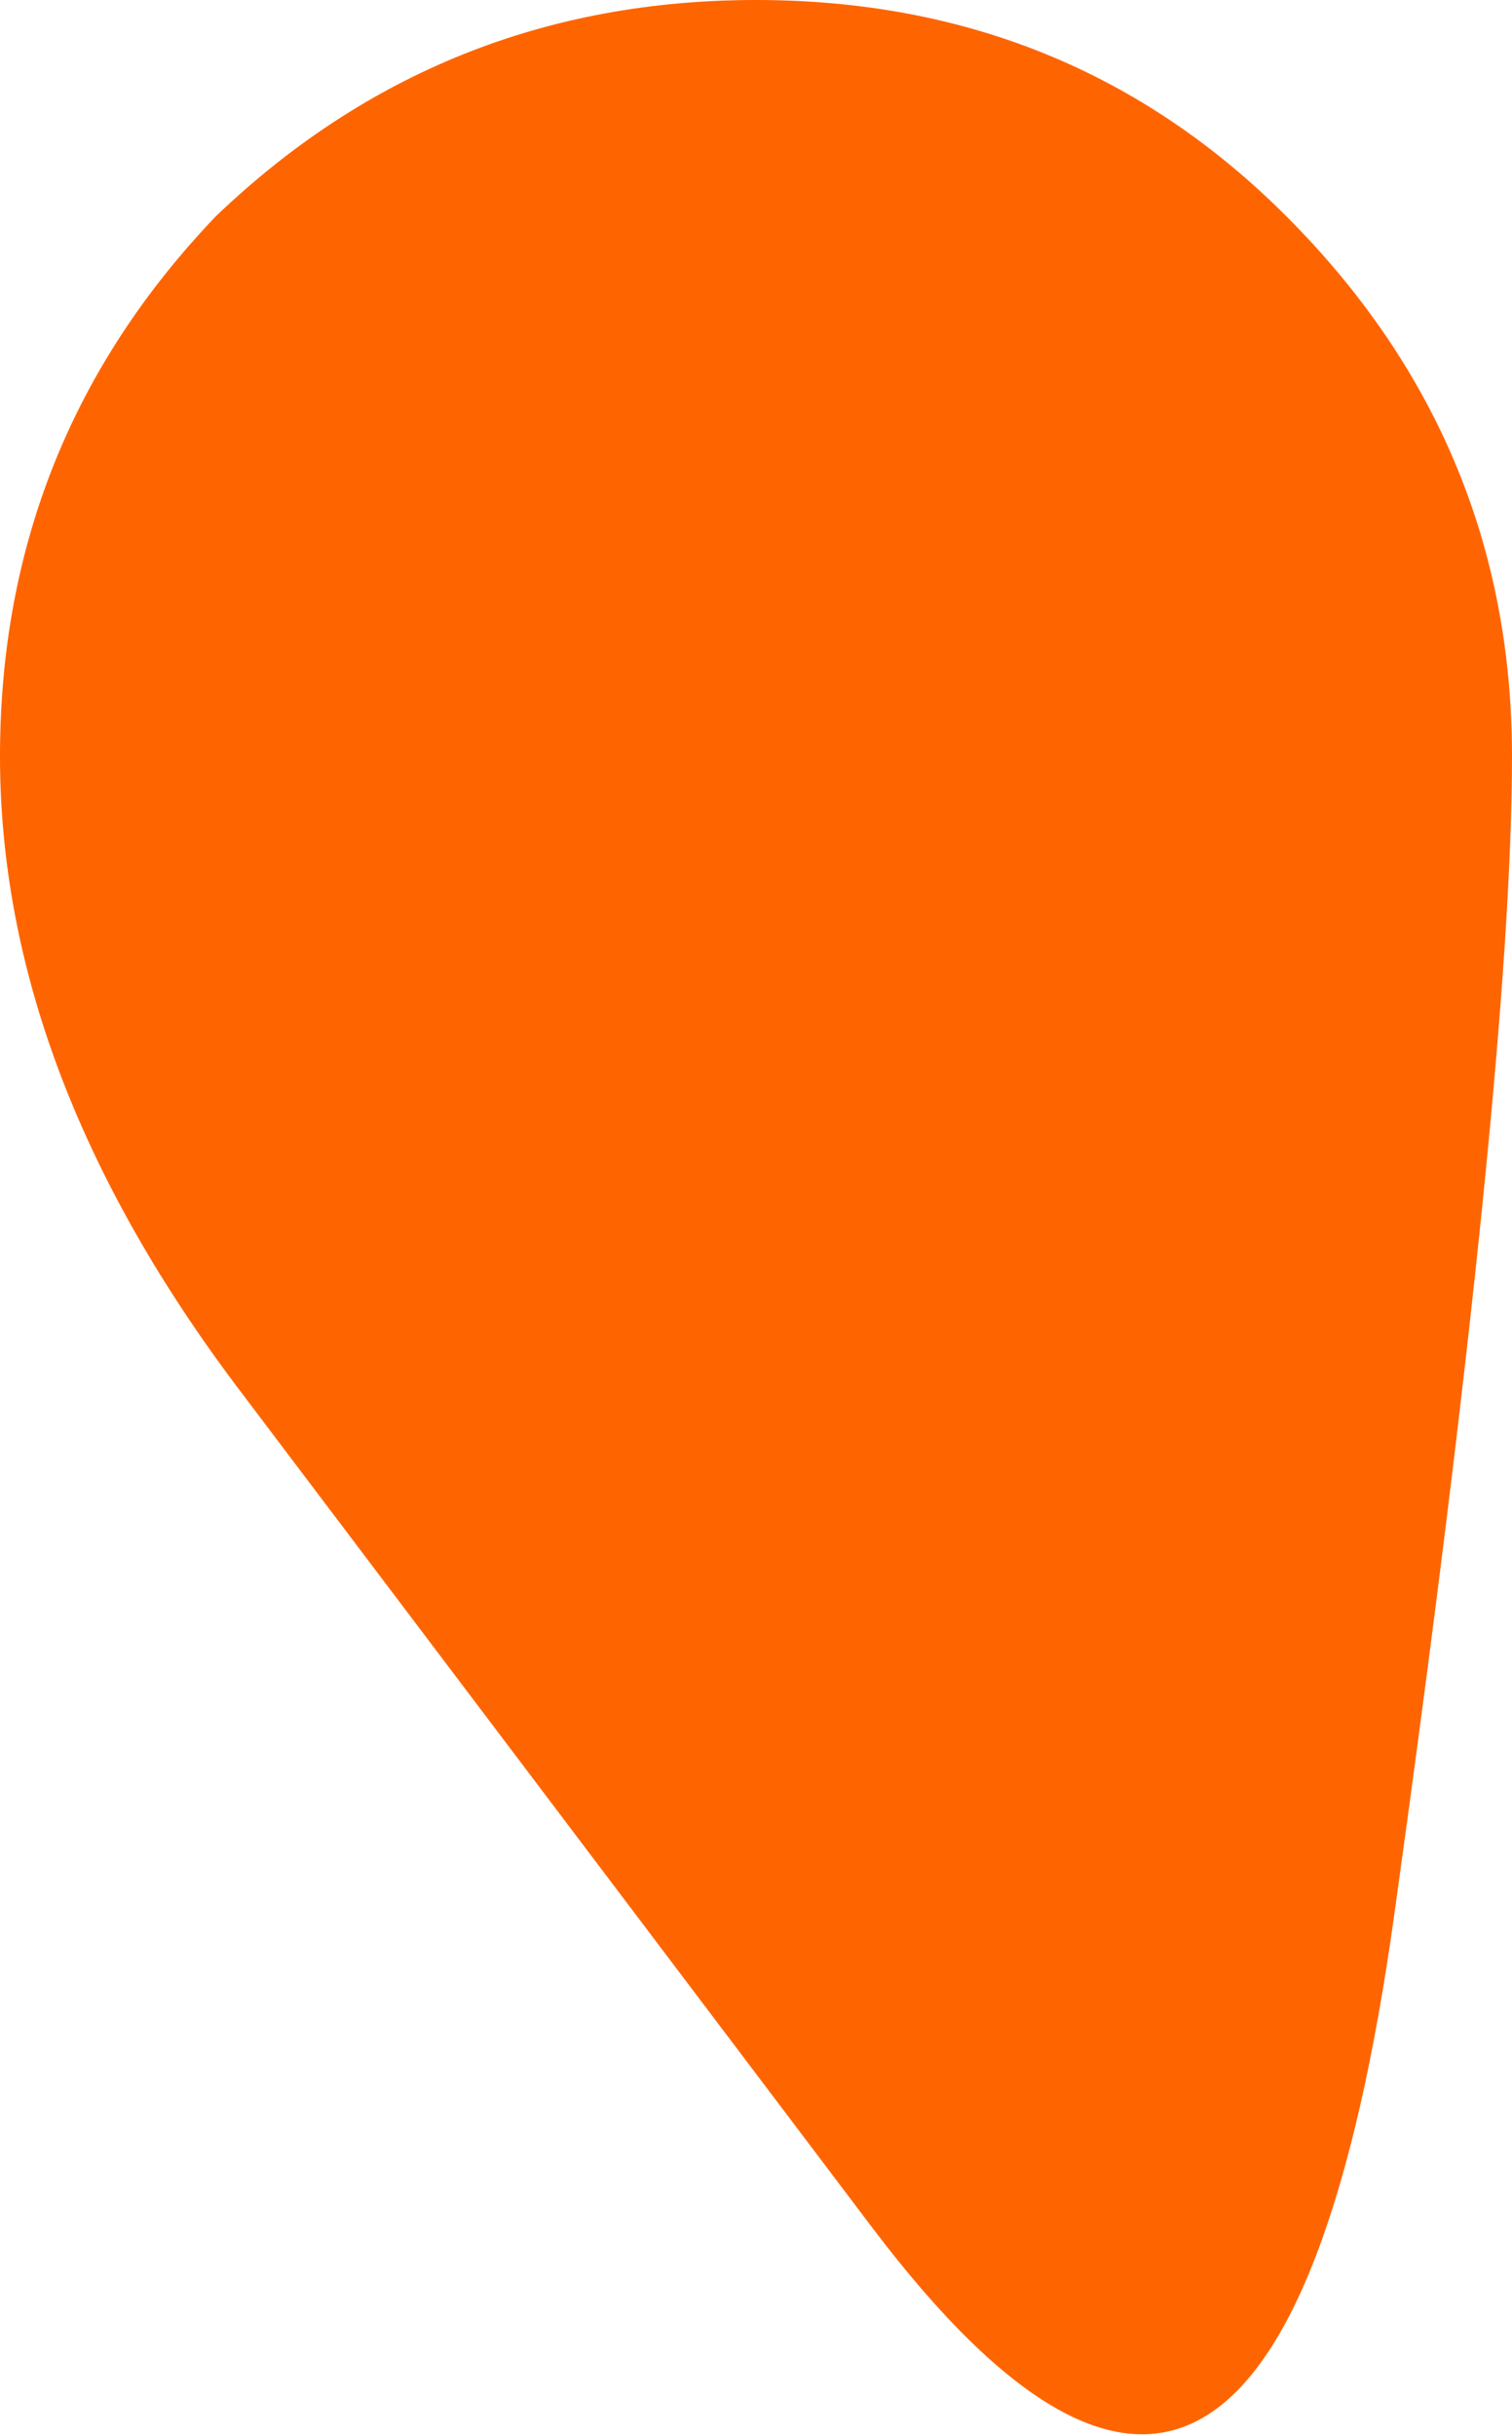 <?xml version="1.0" encoding="UTF-8" standalone="no"?>
<svg xmlns:xlink="http://www.w3.org/1999/xlink" height="12.4px" width="7.7px" xmlns="http://www.w3.org/2000/svg">
  <g transform="matrix(1.0, 0.0, 0.0, 1.0, 3.85, 6.2)">
    <path d="M3.85 -2.35 Q3.85 -0.75 3.25 3.55 2.65 7.85 0.6 5.15 L-2.65 0.85 Q-3.85 -0.75 -3.85 -2.35 -3.85 -3.95 -2.75 -5.1 -1.6 -6.2 0.0 -6.2 1.6 -6.2 2.7 -5.1 3.85 -3.95 3.85 -2.35" fill="#fe6500" fill-rule="evenodd" stroke="none"/>
  </g>
</svg>

